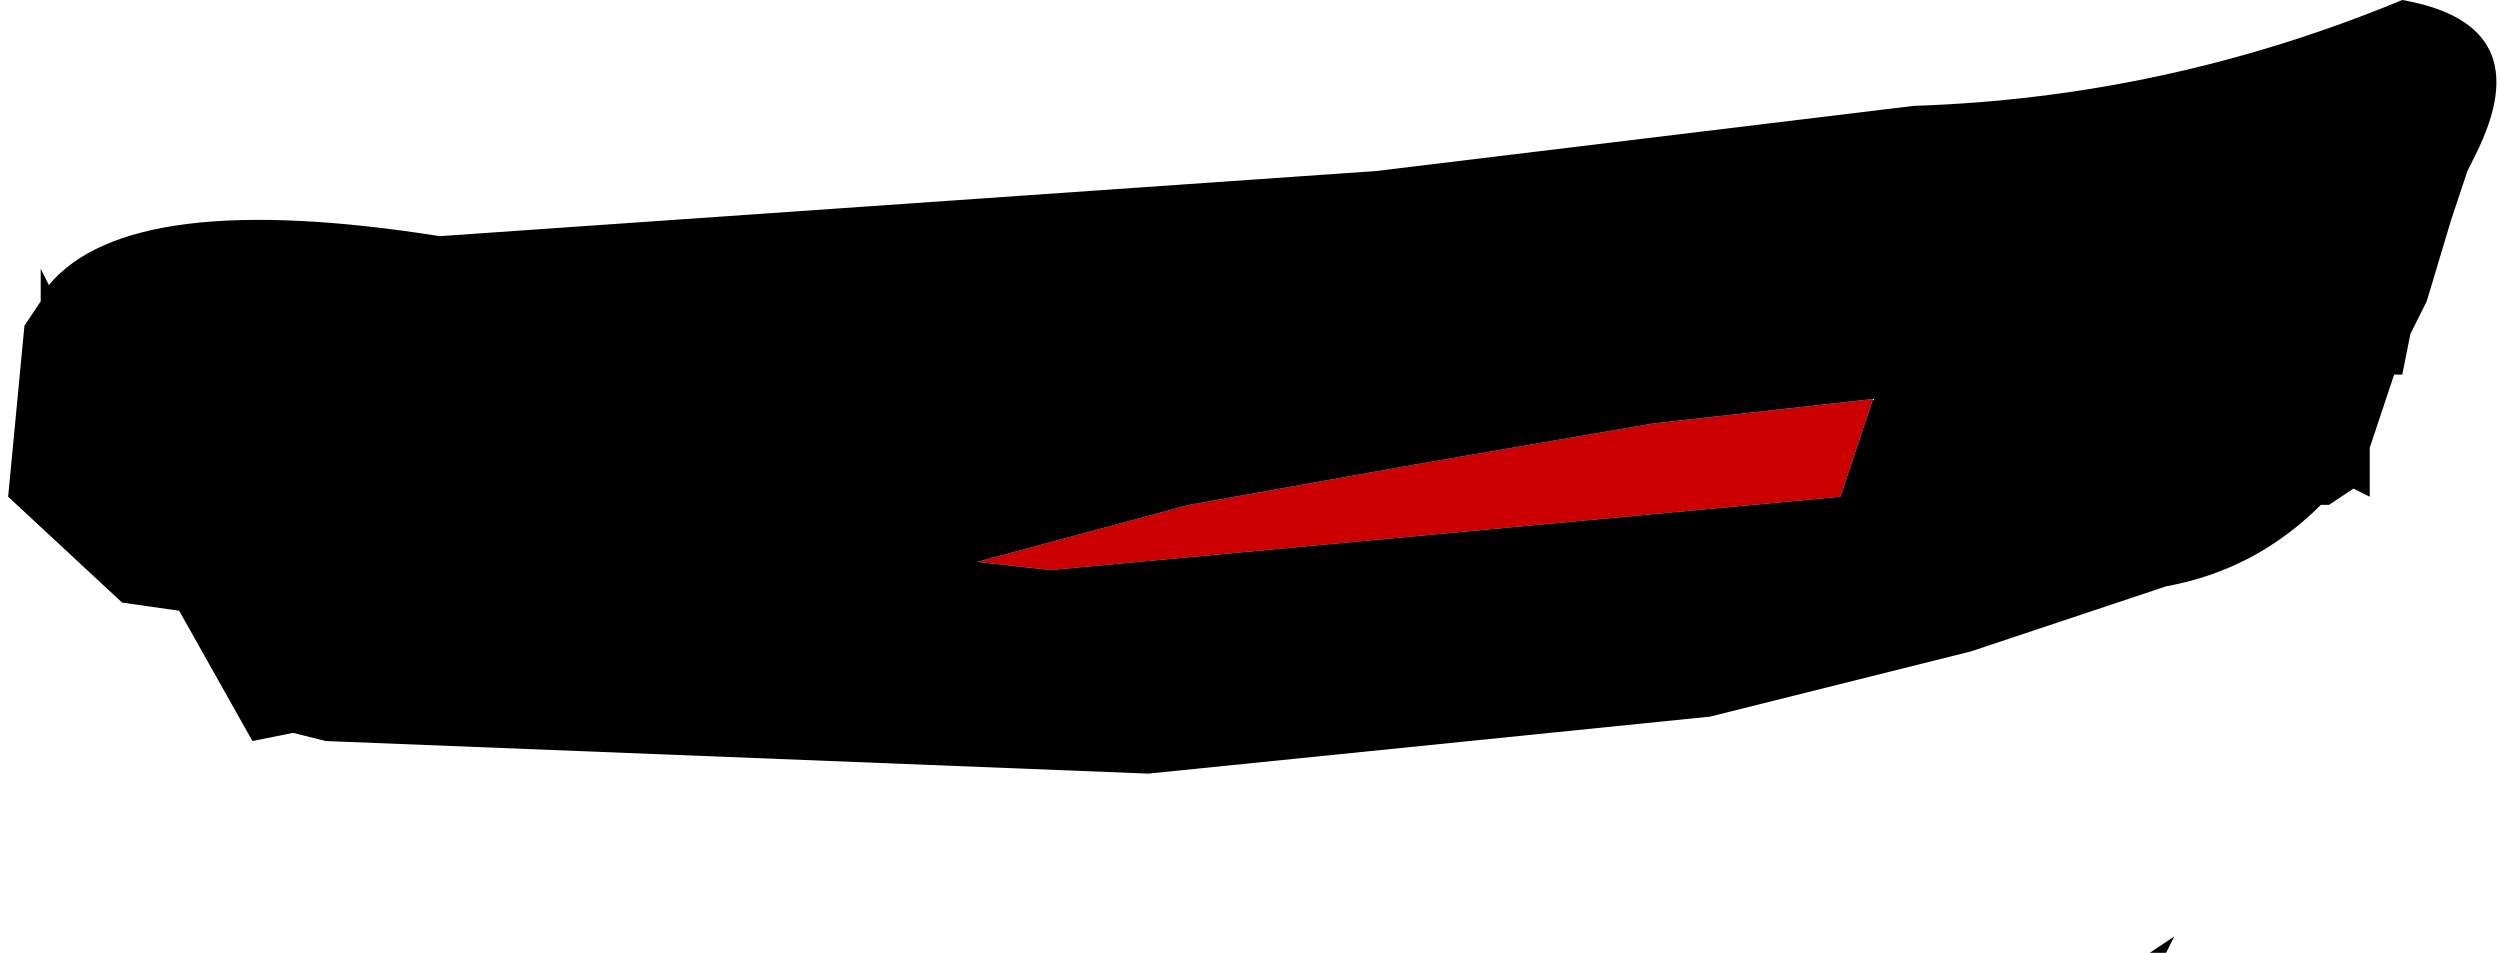 <?xml version="1.0" encoding="UTF-8" standalone="no"?>
<svg xmlns:xlink="http://www.w3.org/1999/xlink" height="5.85px" width="15.35px" xmlns="http://www.w3.org/2000/svg">
  <g transform="matrix(1.0, 0.0, 0.0, 1.0, 7.35, 4.1)">
    <path d="M2.8 -1.5 L4.15 -1.65 3.95 -1.05 -0.9 -0.6 -1.35 -0.65 -0.05 -1.0 1.35 -1.25 2.8 -1.5" fill="#cc0000" fill-rule="evenodd" stroke="none"/>
    <path d="M4.4 -3.45 Q5.95 -3.5 7.4 -4.1 8.25 -3.95 7.85 -3.15 L7.8 -3.05 7.7 -2.75 7.55 -2.25 7.45 -2.05 7.4 -1.8 7.35 -1.8 7.2 -1.35 7.2 -1.05 7.1 -1.1 6.95 -1.0 6.9 -1.0 Q6.5 -0.6 5.95 -0.5 L4.75 -0.1 3.15 0.3 -0.3 0.65 -5.35 0.45 -5.55 0.4 -5.8 0.45 -6.25 -0.35 -6.6 -0.4 -7.3 -1.05 -7.2 -2.1 -7.1 -2.25 -7.1 -2.35 -7.1 -2.45 -7.05 -2.35 Q-6.55 -2.95 -4.65 -2.65 L1.1 -3.05 4.4 -3.45 M2.8 -1.5 L1.35 -1.25 -0.05 -1.0 -1.35 -0.65 -0.9 -0.6 3.95 -1.05 4.15 -1.65 2.8 -1.5 M5.95 1.75 L5.85 1.75 6.0 1.65 5.95 1.75" fill="#000000" fill-rule="evenodd" stroke="none"/>
  </g>
</svg>
